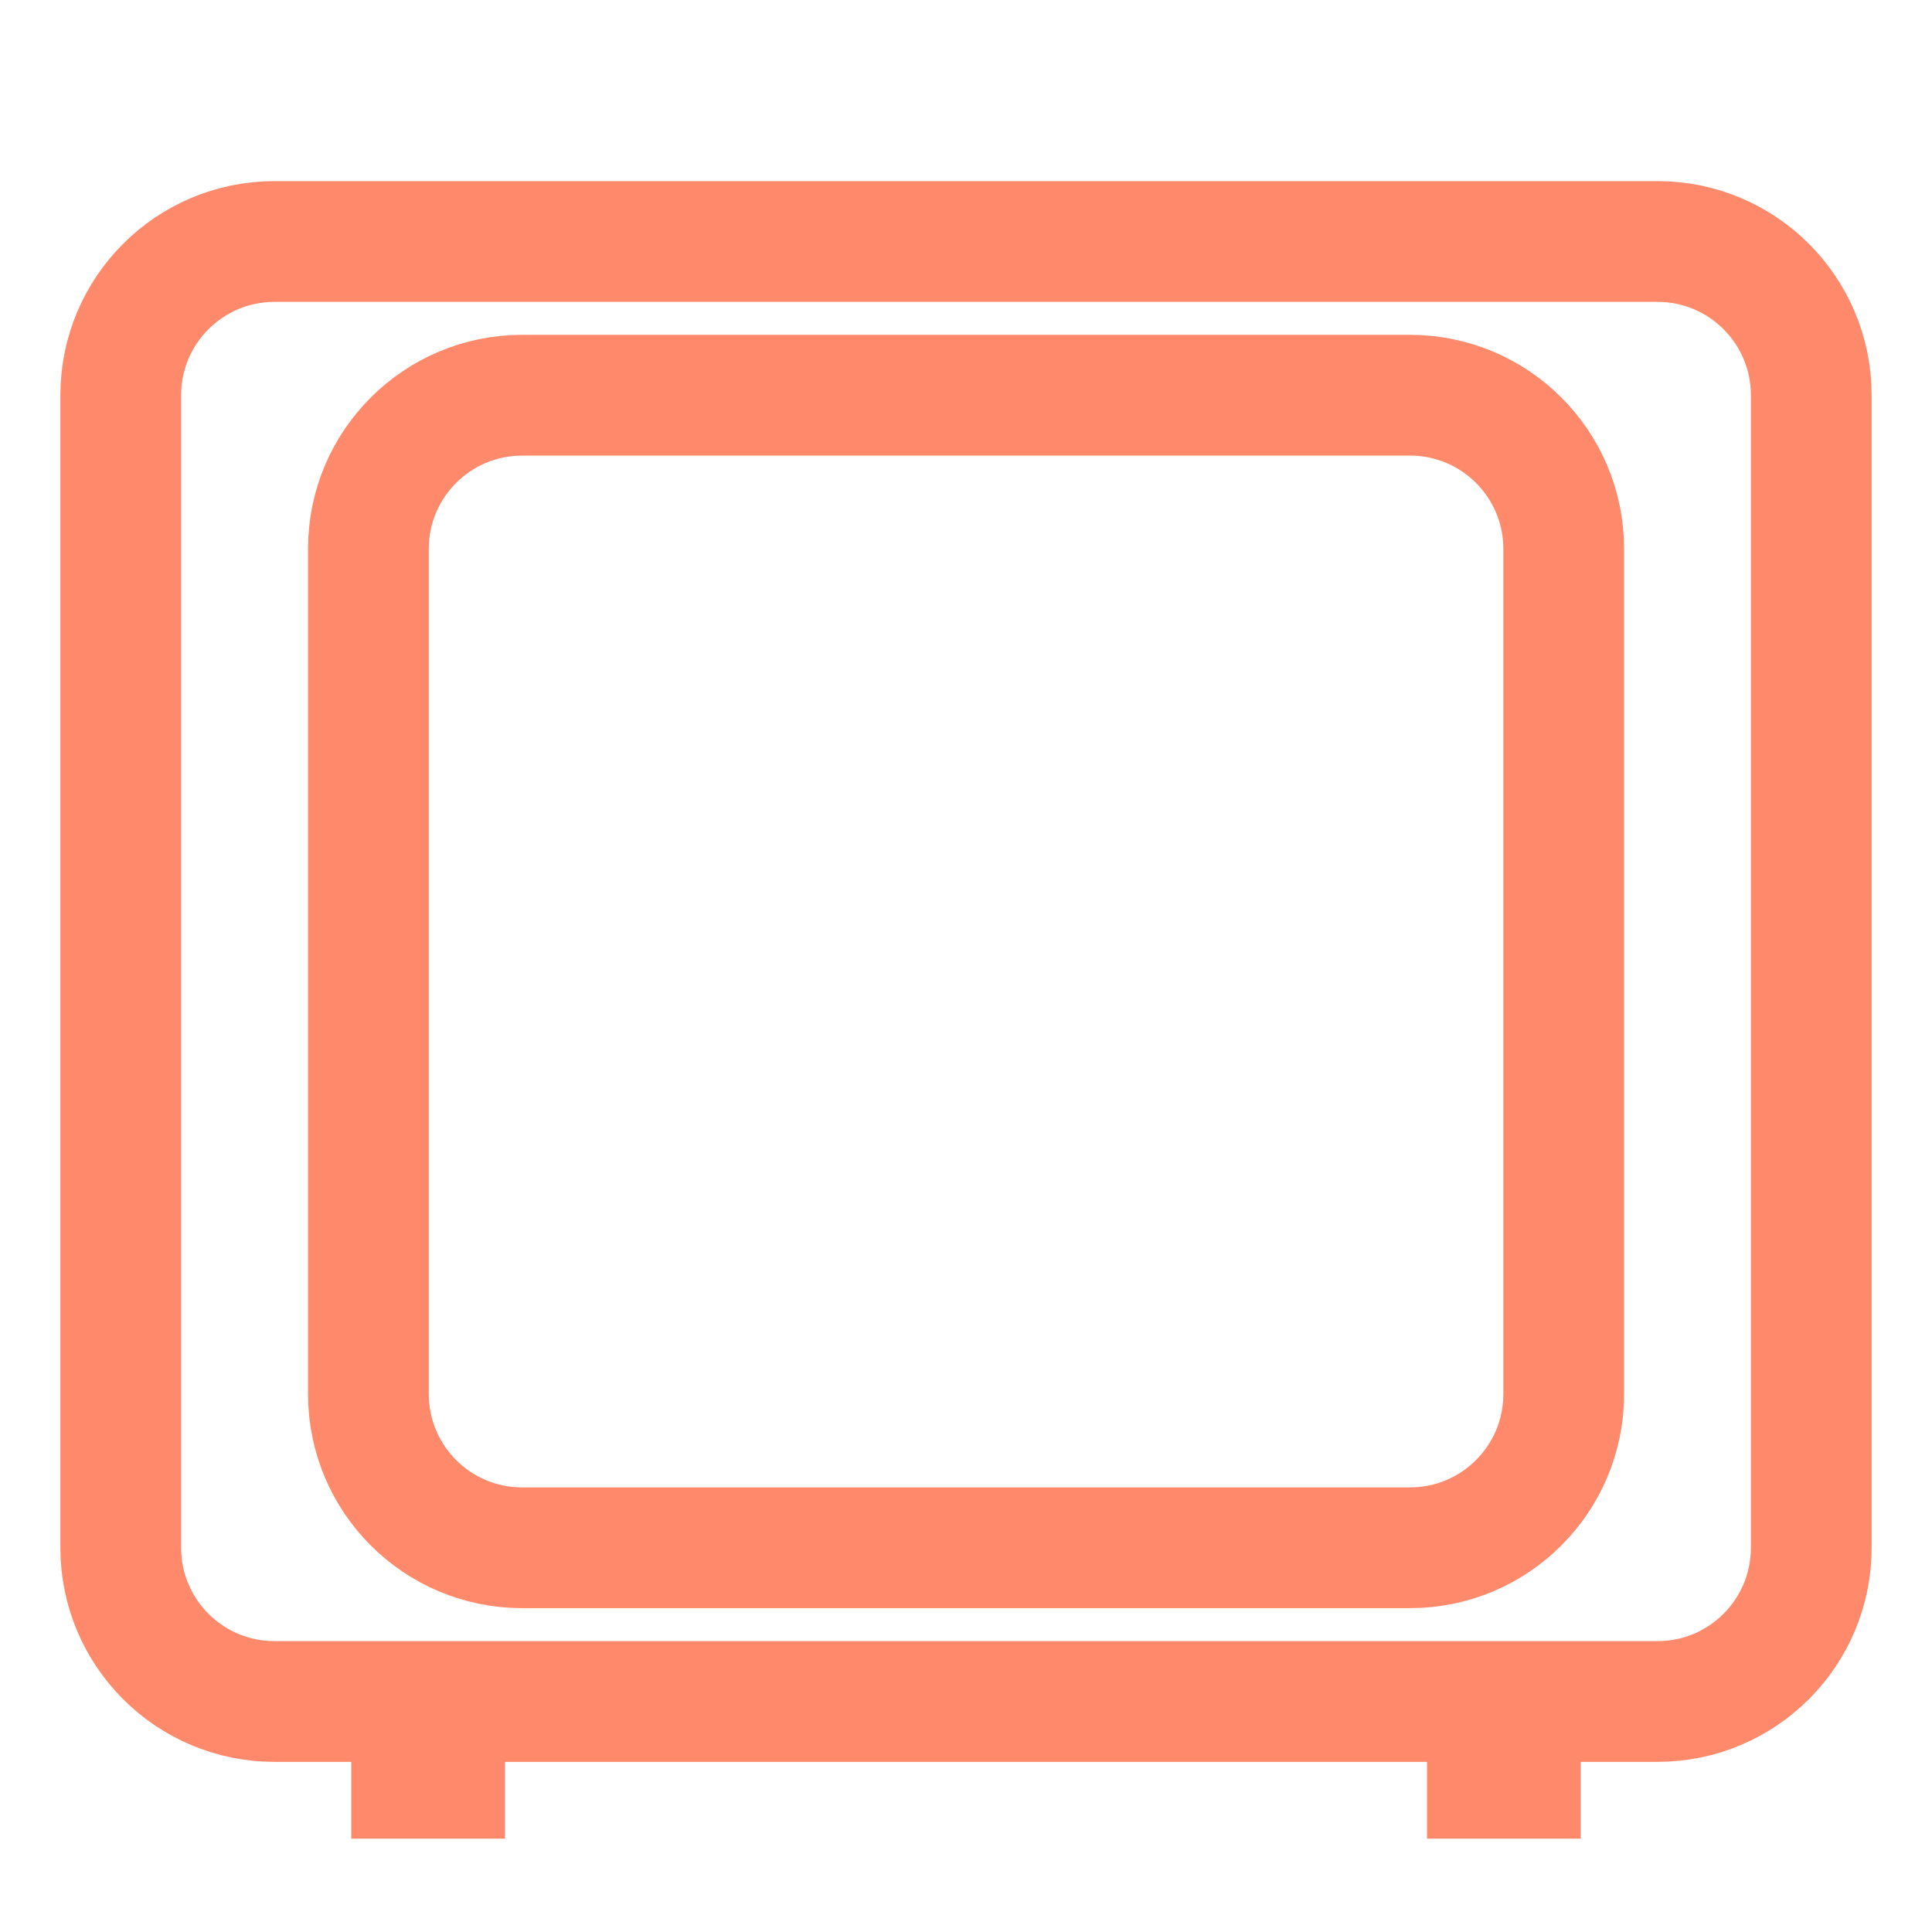 <svg xmlns="http://www.w3.org/2000/svg" width="16" height="16" viewBox="0 0 16 16" fill="none"> <path d="M13.727 2H2.273C1.57 2 1 2.57 1 3.273V12.818C1 13.521 1.57 14.091 2.273 14.091H13.727C14.43 14.091 15 13.521 15 12.818V3.273C15 2.57 14.43 2 13.727 2Z" stroke="#ff896b"/> <path d="M11.677 3.273H4.324C3.621 3.273 3.051 3.843 3.051 4.545V11.545C3.051 12.248 3.621 12.818 4.324 12.818H11.677C12.38 12.818 12.95 12.248 12.95 11.545V4.545C12.95 3.843 12.38 3.273 11.677 3.273Z" stroke="#ff896b"/> <path d="M2.909 14.727H4.182" stroke="#ff896b" stroke-linejoin="round"/> <path d="M11.818 14.727H13.091" stroke="#ff896b" stroke-linejoin="round"/> </svg>
